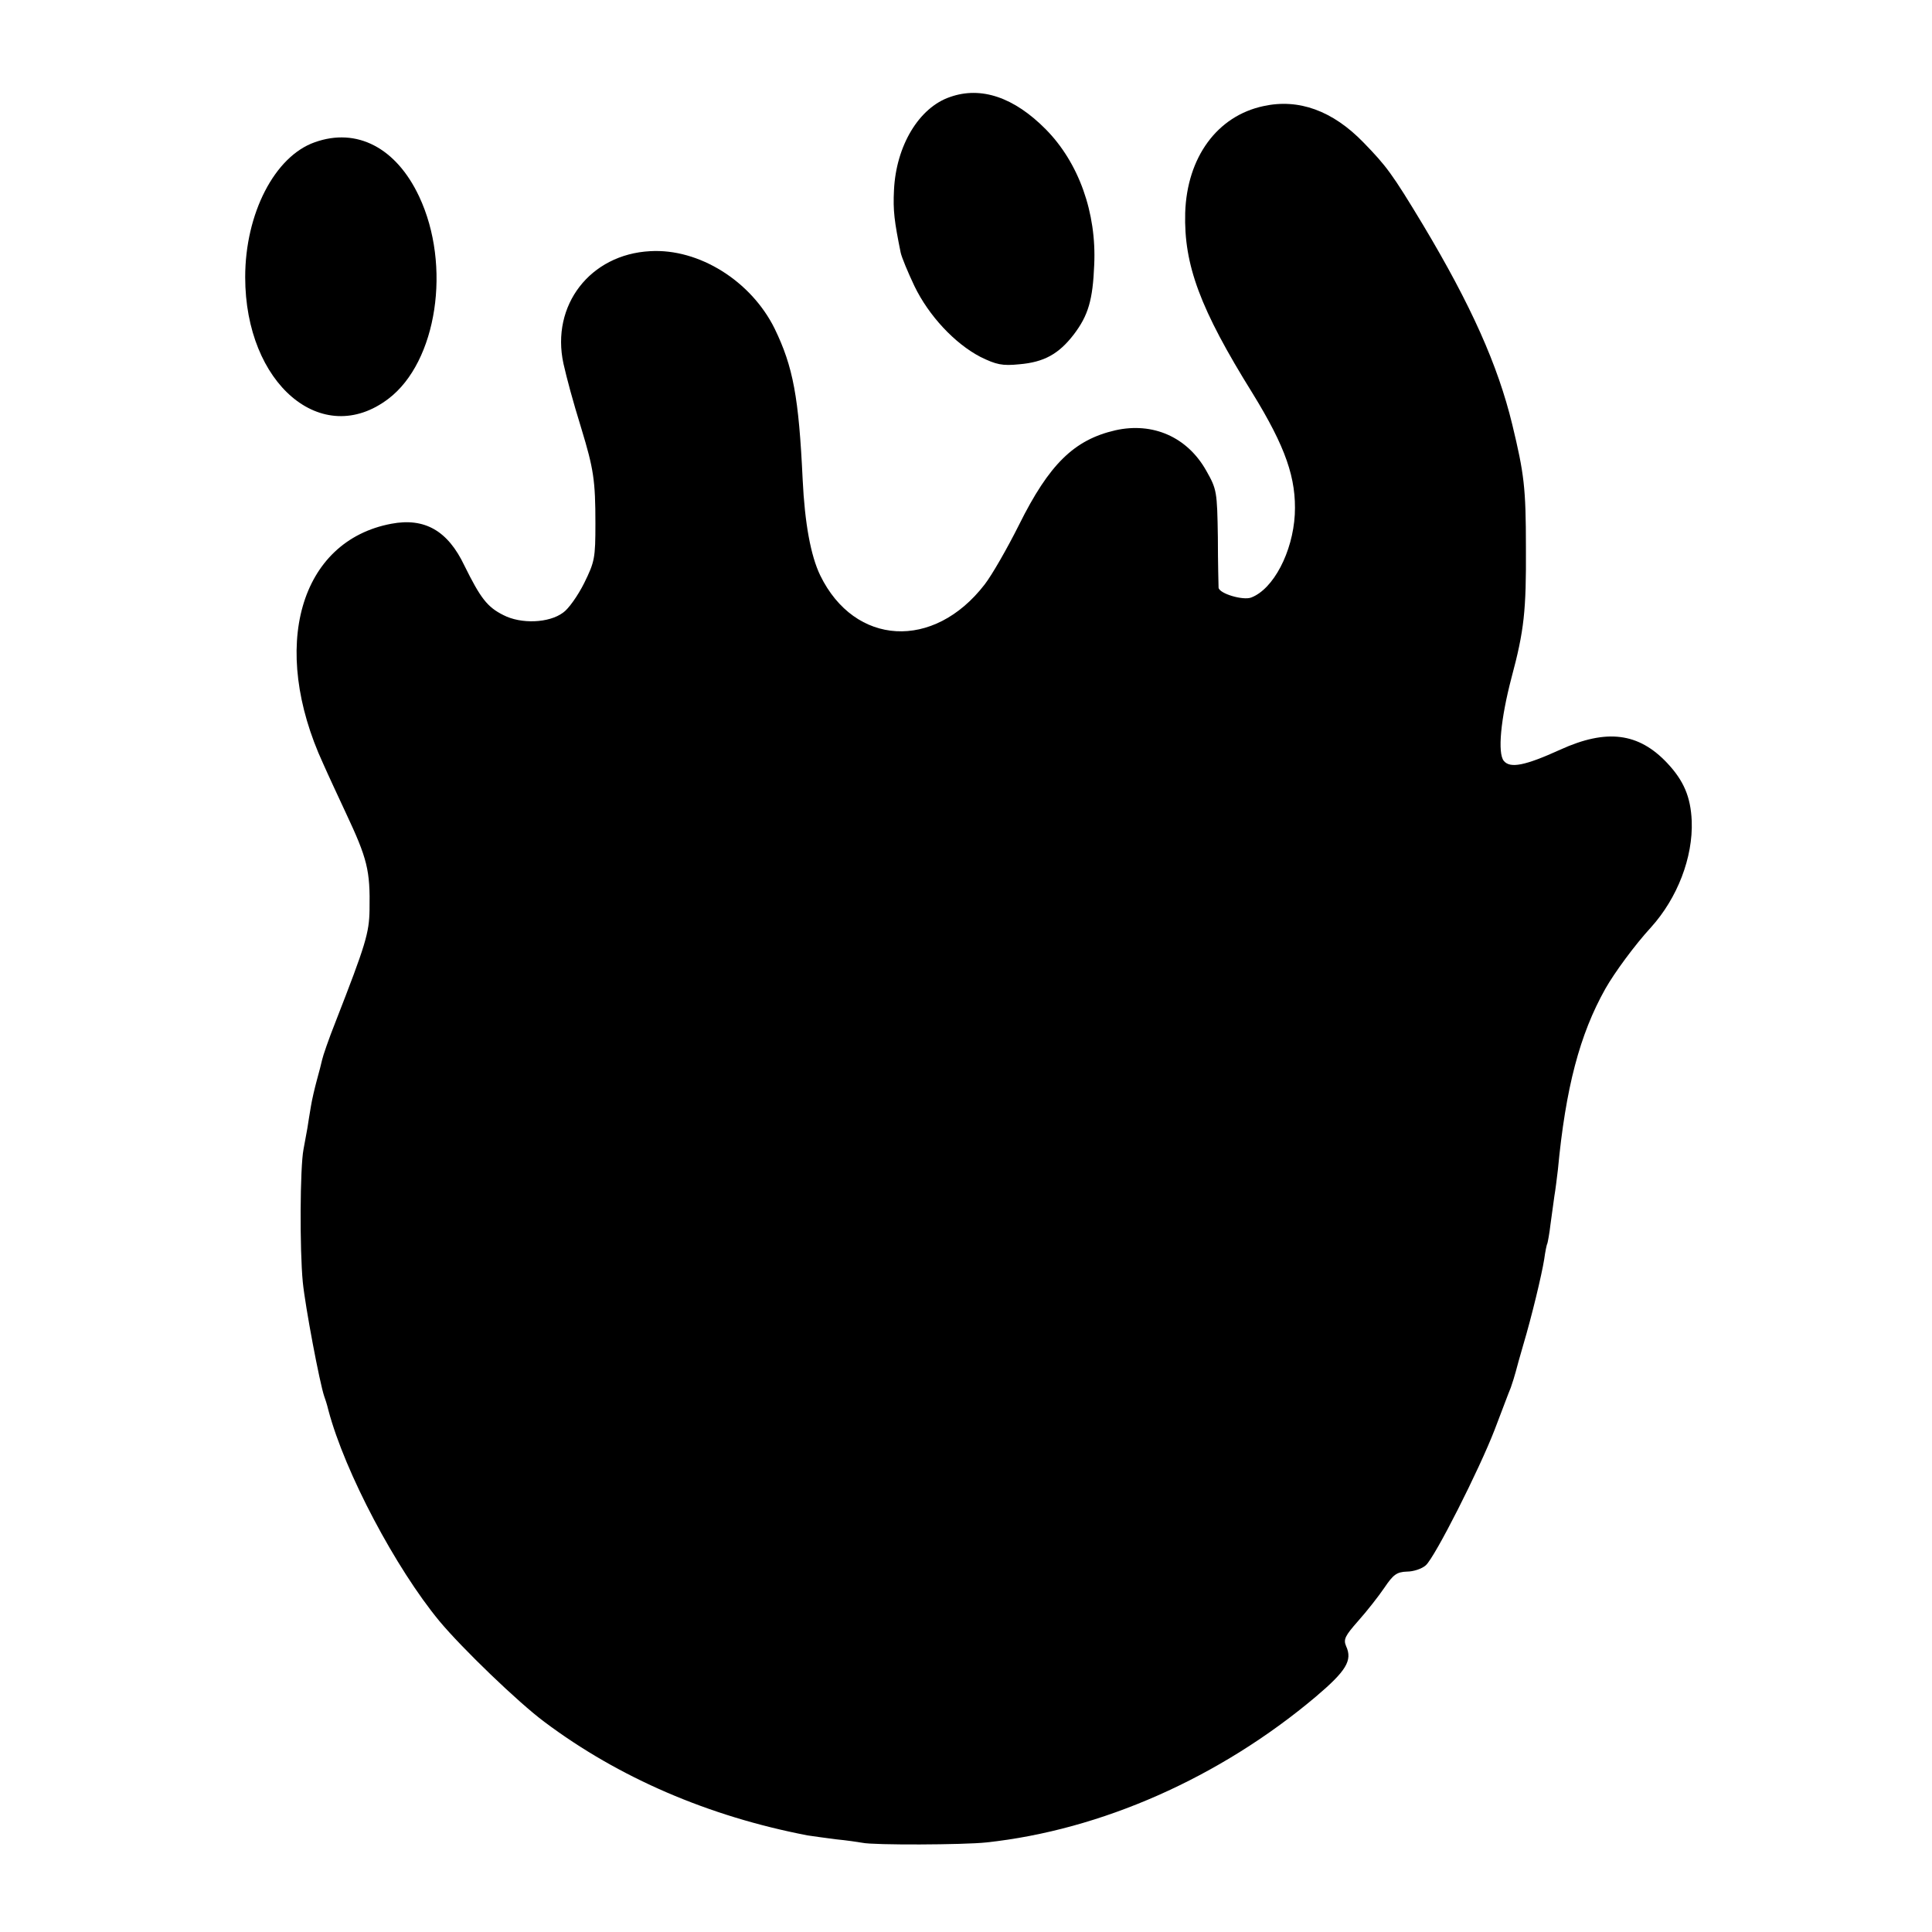 <?xml version="1.0" standalone="no"?>
<!DOCTYPE svg PUBLIC "-//W3C//DTD SVG 20010904//EN"
 "http://www.w3.org/TR/2001/REC-SVG-20010904/DTD/svg10.dtd">
<svg version="1.0" xmlns="http://www.w3.org/2000/svg"
 width="550pt" height="550pt" viewBox="0 0 550 550"
 preserveAspectRatio="xMidYMid meet">
<g transform="translate(0,550) scale(0.1,-0.1)"
fill="#000000" stroke="none">
<path d="M2705 5224 c-89 -30 -154 -139 -160 -265 -3 -59 1 -89 19 -178 3 -14
21 -57 39 -95 41 -85 115 -164 188 -202 45 -22 62 -26 111 -21 70 6 112 29
155 85 41 54 54 98 58 198 7 148 -44 291 -138 386 -90 91 -184 123 -272 92z"/>
<path d="M3597 5198 c-132 -28 -218 -146 -223 -304 -4 -148 42 -273 192 -514
94 -153 125 -242 120 -345 -6 -107 -61 -212 -124 -236 -23 -9 -91 11 -93 28 0
4 -2 69 -2 143 -2 131 -3 137 -33 190 -54 96 -152 139 -259 115 -117 -27 -188
-96 -274 -269 -33 -66 -77 -143 -98 -170 -145 -188 -370 -175 -468 26 -27 56
-44 148 -50 273 -11 234 -27 321 -80 430 -67 135 -215 228 -354 220 -171 -9
-283 -154 -247 -320 10 -44 26 -104 51 -185 35 -115 40 -148 40 -270 0 -99 -2
-109 -32 -170 -18 -36 -45 -74 -60 -84 -40 -30 -120 -33 -170 -7 -46 23 -65
48 -111 141 -47 99 -113 137 -208 119 -261 -49 -347 -351 -194 -683 15 -34 44
-96 64 -139 62 -132 70 -164 68 -277 -1 -66 -11 -99 -96 -317 -20 -50 -37
-100 -39 -110 -2 -10 -9 -36 -15 -58 -6 -22 -14 -56 -17 -75 -3 -19 -8 -47
-10 -62 -3 -16 -8 -43 -11 -60 -10 -52 -11 -285 -2 -378 7 -70 48 -287 61
-325 2 -5 8 -23 12 -40 47 -177 192 -450 316 -600 65 -78 225 -232 299 -287
212 -159 468 -269 749 -323 13 -2 49 -7 80 -11 31 -3 65 -8 76 -10 31 -7 288
-6 353 1 326 35 664 184 938 415 86 73 105 103 86 144 -8 19 -3 29 34 71 25
28 58 70 75 95 25 37 35 45 64 46 19 0 43 8 54 18 26 23 152 272 196 386 20
52 40 106 46 120 5 14 11 34 14 45 3 11 12 45 21 75 25 84 53 201 60 245 3 22
7 42 9 45 1 3 6 28 9 55 4 28 9 64 11 80 3 17 7 50 10 75 22 233 62 385 135
515 26 46 84 125 130 175 75 83 120 199 116 303 -3 69 -23 115 -70 165 -81 86
-172 98 -304 38 -101 -46 -143 -54 -161 -32 -18 22 -9 119 22 237 36 134 42
191 41 369 0 172 -5 211 -39 352 -41 169 -117 339 -254 568 -88 146 -104 167
-169 234 -88 91 -185 126 -285 104z"/>
<path d="M896 5095 c-114 -40 -198 -203 -198 -384 0 -304 219 -490 408 -346
138 105 180 379 87 576 -65 138 -177 197 -297 154z"/>
</g>
</svg>
